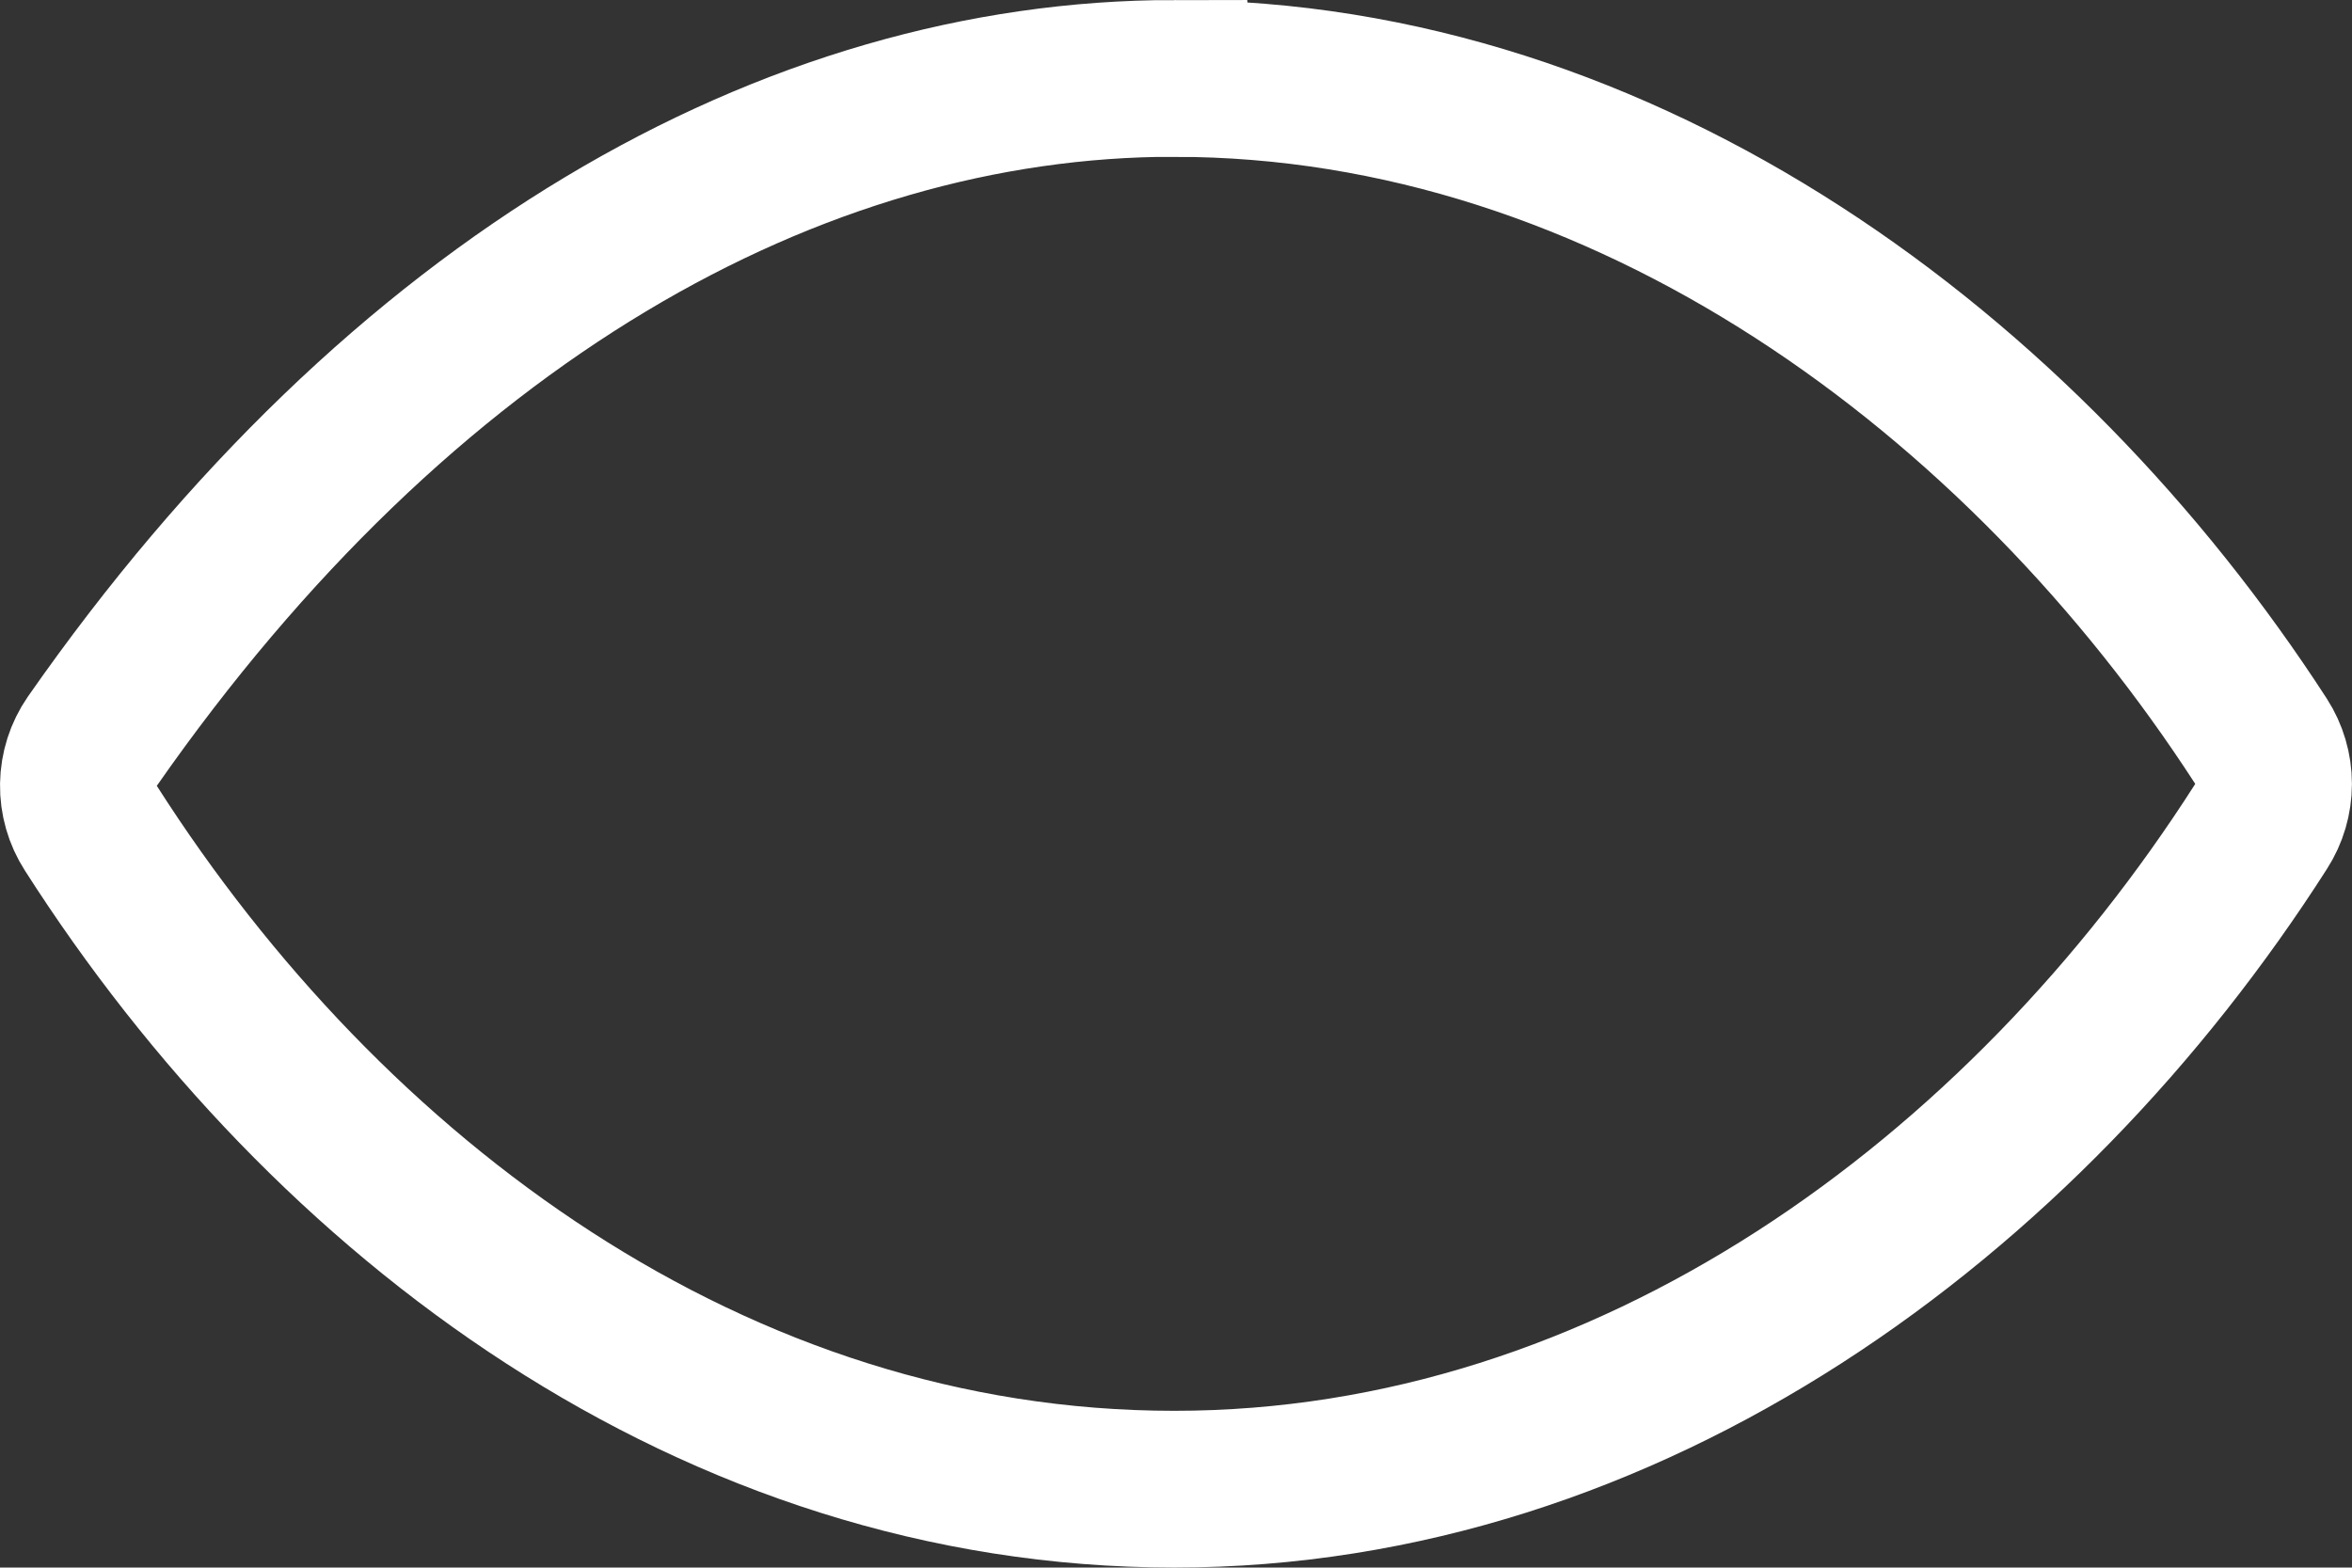 <?xml version="1.0" encoding="UTF-8"?>
<svg xmlns="http://www.w3.org/2000/svg" version="1.1" xmlns:xlink="http://www.w3.org/1999/xlink" xmlns:svgjs="http://svgjs.dev/svgjs" width="46.671" height="31.111" viewBox="-1.556 -1.556 46.671 31.111"><rect x="-1.556" y="-1.556" width="46.671" height="31.111" fill="#333333" stroke="none"/><g><g transform="matrix(1, 0, 0, 1, 0, 0)"><path d="M21.745,0c-7.577,0 -15.35,4.386 -21.47,13.157c-0.175,0.253 -0.27,0.552 -0.275,0.86c-0.005,0.307 0.082,0.609 0.249,0.868c4.702,7.36 12.371,13.115 21.496,13.115c9.026,0 16.852,-5.773 21.563,-13.149c0.163,-0.253 0.25,-0.548 0.25,-0.849c0,-0.301 -0.087,-0.596 -0.25,-0.849c-4.721,-7.292 -12.605,-13.152 -21.563,-13.152z" transform="matrix(1,0,0,1,0,0)" fill-rule="nonzero" fill-opacity="0" stroke-miterlimit="28.96" stroke-linejoin="ROUND" stroke-linecap="ROUND" stroke-width="3.111" stroke="#ffffff"></path></g></g></svg>